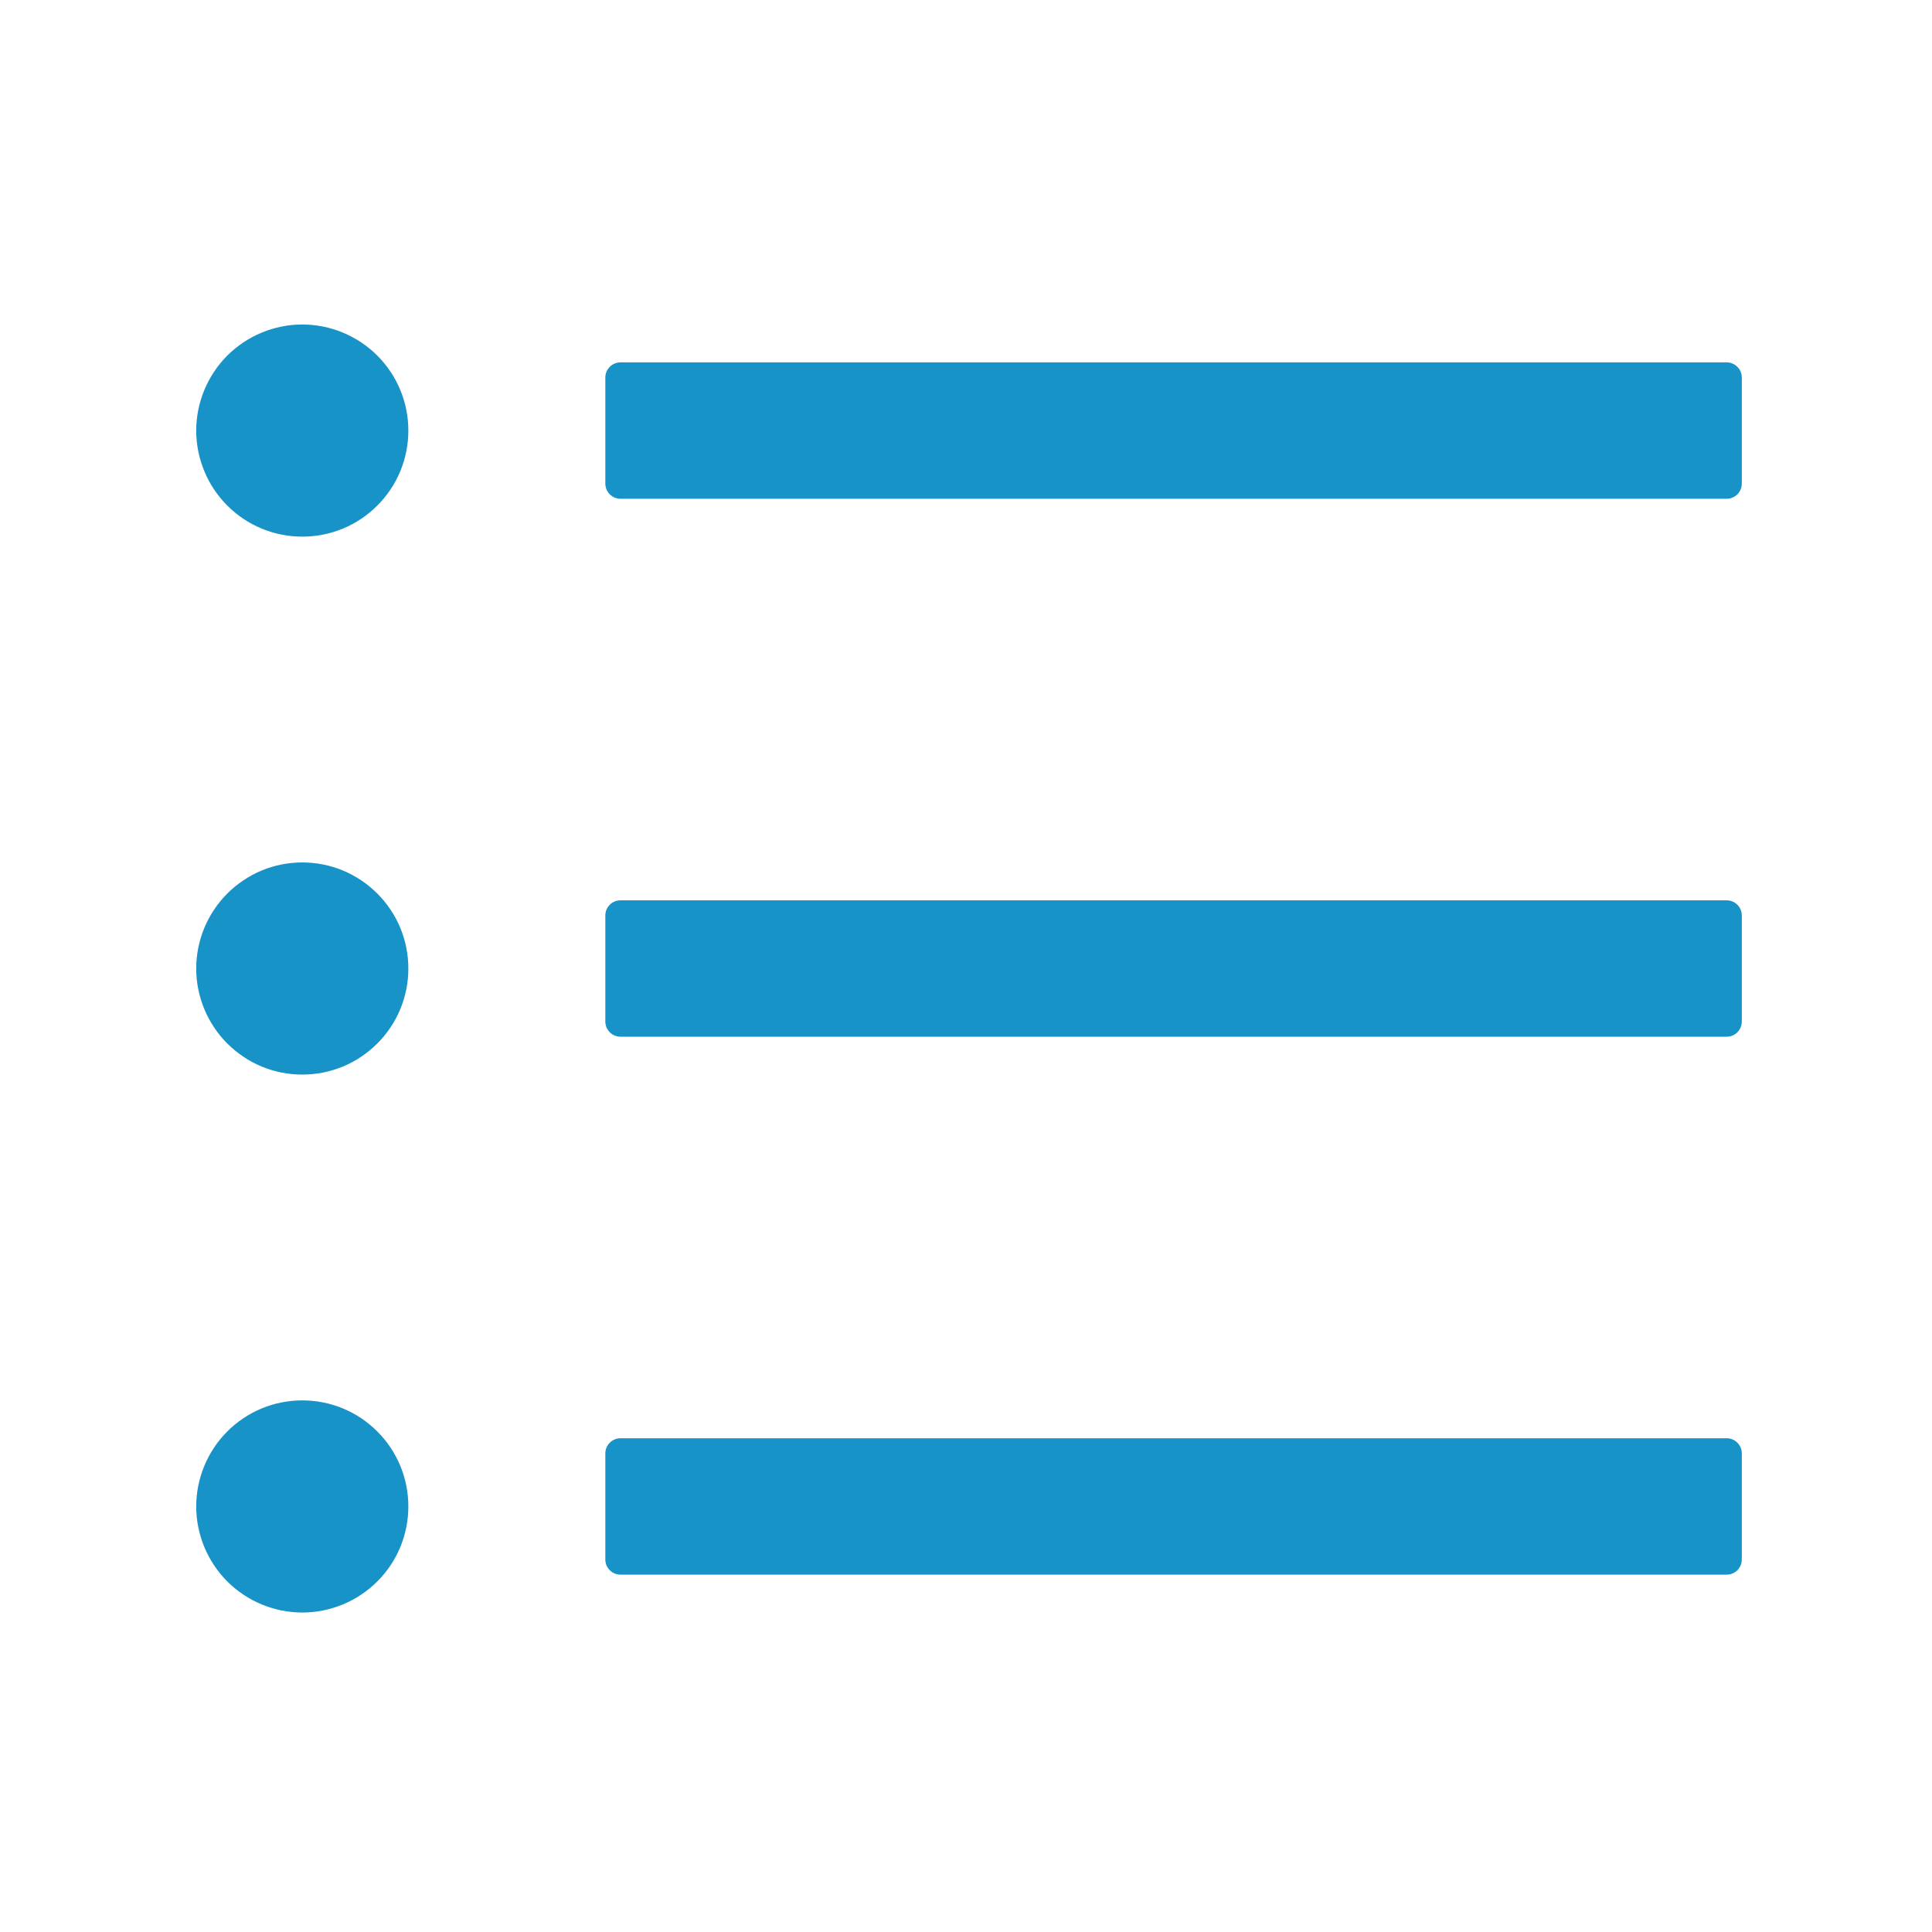 <svg width="25" height="25" viewBox="0 0 25 25" fill="none" xmlns="http://www.w3.org/2000/svg">
<path d="M22.343 4.689H8.029C7.921 4.689 7.833 4.778 7.833 4.885V6.258C7.833 6.366 7.921 6.454 8.029 6.454H22.343C22.451 6.454 22.539 6.366 22.539 6.258V4.885C22.539 4.778 22.451 4.689 22.343 4.689ZM22.343 11.65H8.029C7.921 11.65 7.833 11.738 7.833 11.846V13.219C7.833 13.327 7.921 13.415 8.029 13.415H22.343C22.451 13.415 22.539 13.327 22.539 13.219V11.846C22.539 11.738 22.451 11.65 22.343 11.65ZM22.343 18.611H8.029C7.921 18.611 7.833 18.699 7.833 18.807V20.18C7.833 20.288 7.921 20.376 8.029 20.376H22.343C22.451 20.376 22.539 20.288 22.539 20.18V18.807C22.539 18.699 22.451 18.611 22.343 18.611ZM2.539 5.572C2.539 5.752 2.575 5.93 2.644 6.097C2.713 6.264 2.814 6.415 2.941 6.542C3.069 6.67 3.22 6.771 3.386 6.84C3.553 6.909 3.731 6.944 3.912 6.944C4.092 6.944 4.27 6.909 4.437 6.84C4.603 6.771 4.755 6.67 4.882 6.542C5.01 6.415 5.111 6.264 5.18 6.097C5.249 5.93 5.284 5.752 5.284 5.572C5.284 5.392 5.249 5.213 5.18 5.047C5.111 4.88 5.01 4.729 4.882 4.601C4.755 4.474 4.603 4.373 4.437 4.304C4.27 4.235 4.092 4.199 3.912 4.199C3.731 4.199 3.553 4.235 3.386 4.304C3.22 4.373 3.069 4.474 2.941 4.601C2.814 4.729 2.713 4.88 2.644 5.047C2.575 5.213 2.539 5.392 2.539 5.572ZM2.539 12.533C2.539 12.713 2.575 12.891 2.644 13.058C2.713 13.224 2.814 13.376 2.941 13.503C3.069 13.63 3.22 13.732 3.386 13.801C3.553 13.87 3.731 13.905 3.912 13.905C4.092 13.905 4.27 13.87 4.437 13.801C4.603 13.732 4.755 13.63 4.882 13.503C5.01 13.376 5.111 13.224 5.18 13.058C5.249 12.891 5.284 12.713 5.284 12.533C5.284 12.352 5.249 12.174 5.18 12.007C5.111 11.841 5.01 11.69 4.882 11.562C4.755 11.435 4.603 11.334 4.437 11.264C4.27 11.195 4.092 11.16 3.912 11.16C3.731 11.16 3.553 11.195 3.386 11.264C3.22 11.334 3.069 11.435 2.941 11.562C2.814 11.69 2.713 11.841 2.644 12.007C2.575 12.174 2.539 12.352 2.539 12.533ZM2.539 19.493C2.539 19.674 2.575 19.852 2.644 20.019C2.713 20.185 2.814 20.336 2.941 20.464C3.069 20.591 3.22 20.692 3.386 20.761C3.553 20.83 3.731 20.866 3.912 20.866C4.092 20.866 4.27 20.83 4.437 20.761C4.603 20.692 4.755 20.591 4.882 20.464C5.01 20.336 5.111 20.185 5.18 20.019C5.249 19.852 5.284 19.674 5.284 19.493C5.284 19.313 5.249 19.135 5.18 18.968C5.111 18.802 5.01 18.65 4.882 18.523C4.755 18.395 4.603 18.294 4.437 18.225C4.27 18.156 4.092 18.121 3.912 18.121C3.731 18.121 3.553 18.156 3.386 18.225C3.22 18.294 3.069 18.395 2.941 18.523C2.814 18.65 2.713 18.802 2.644 18.968C2.575 19.135 2.539 19.313 2.539 19.493Z" fill="#1893C7"/>
</svg>
